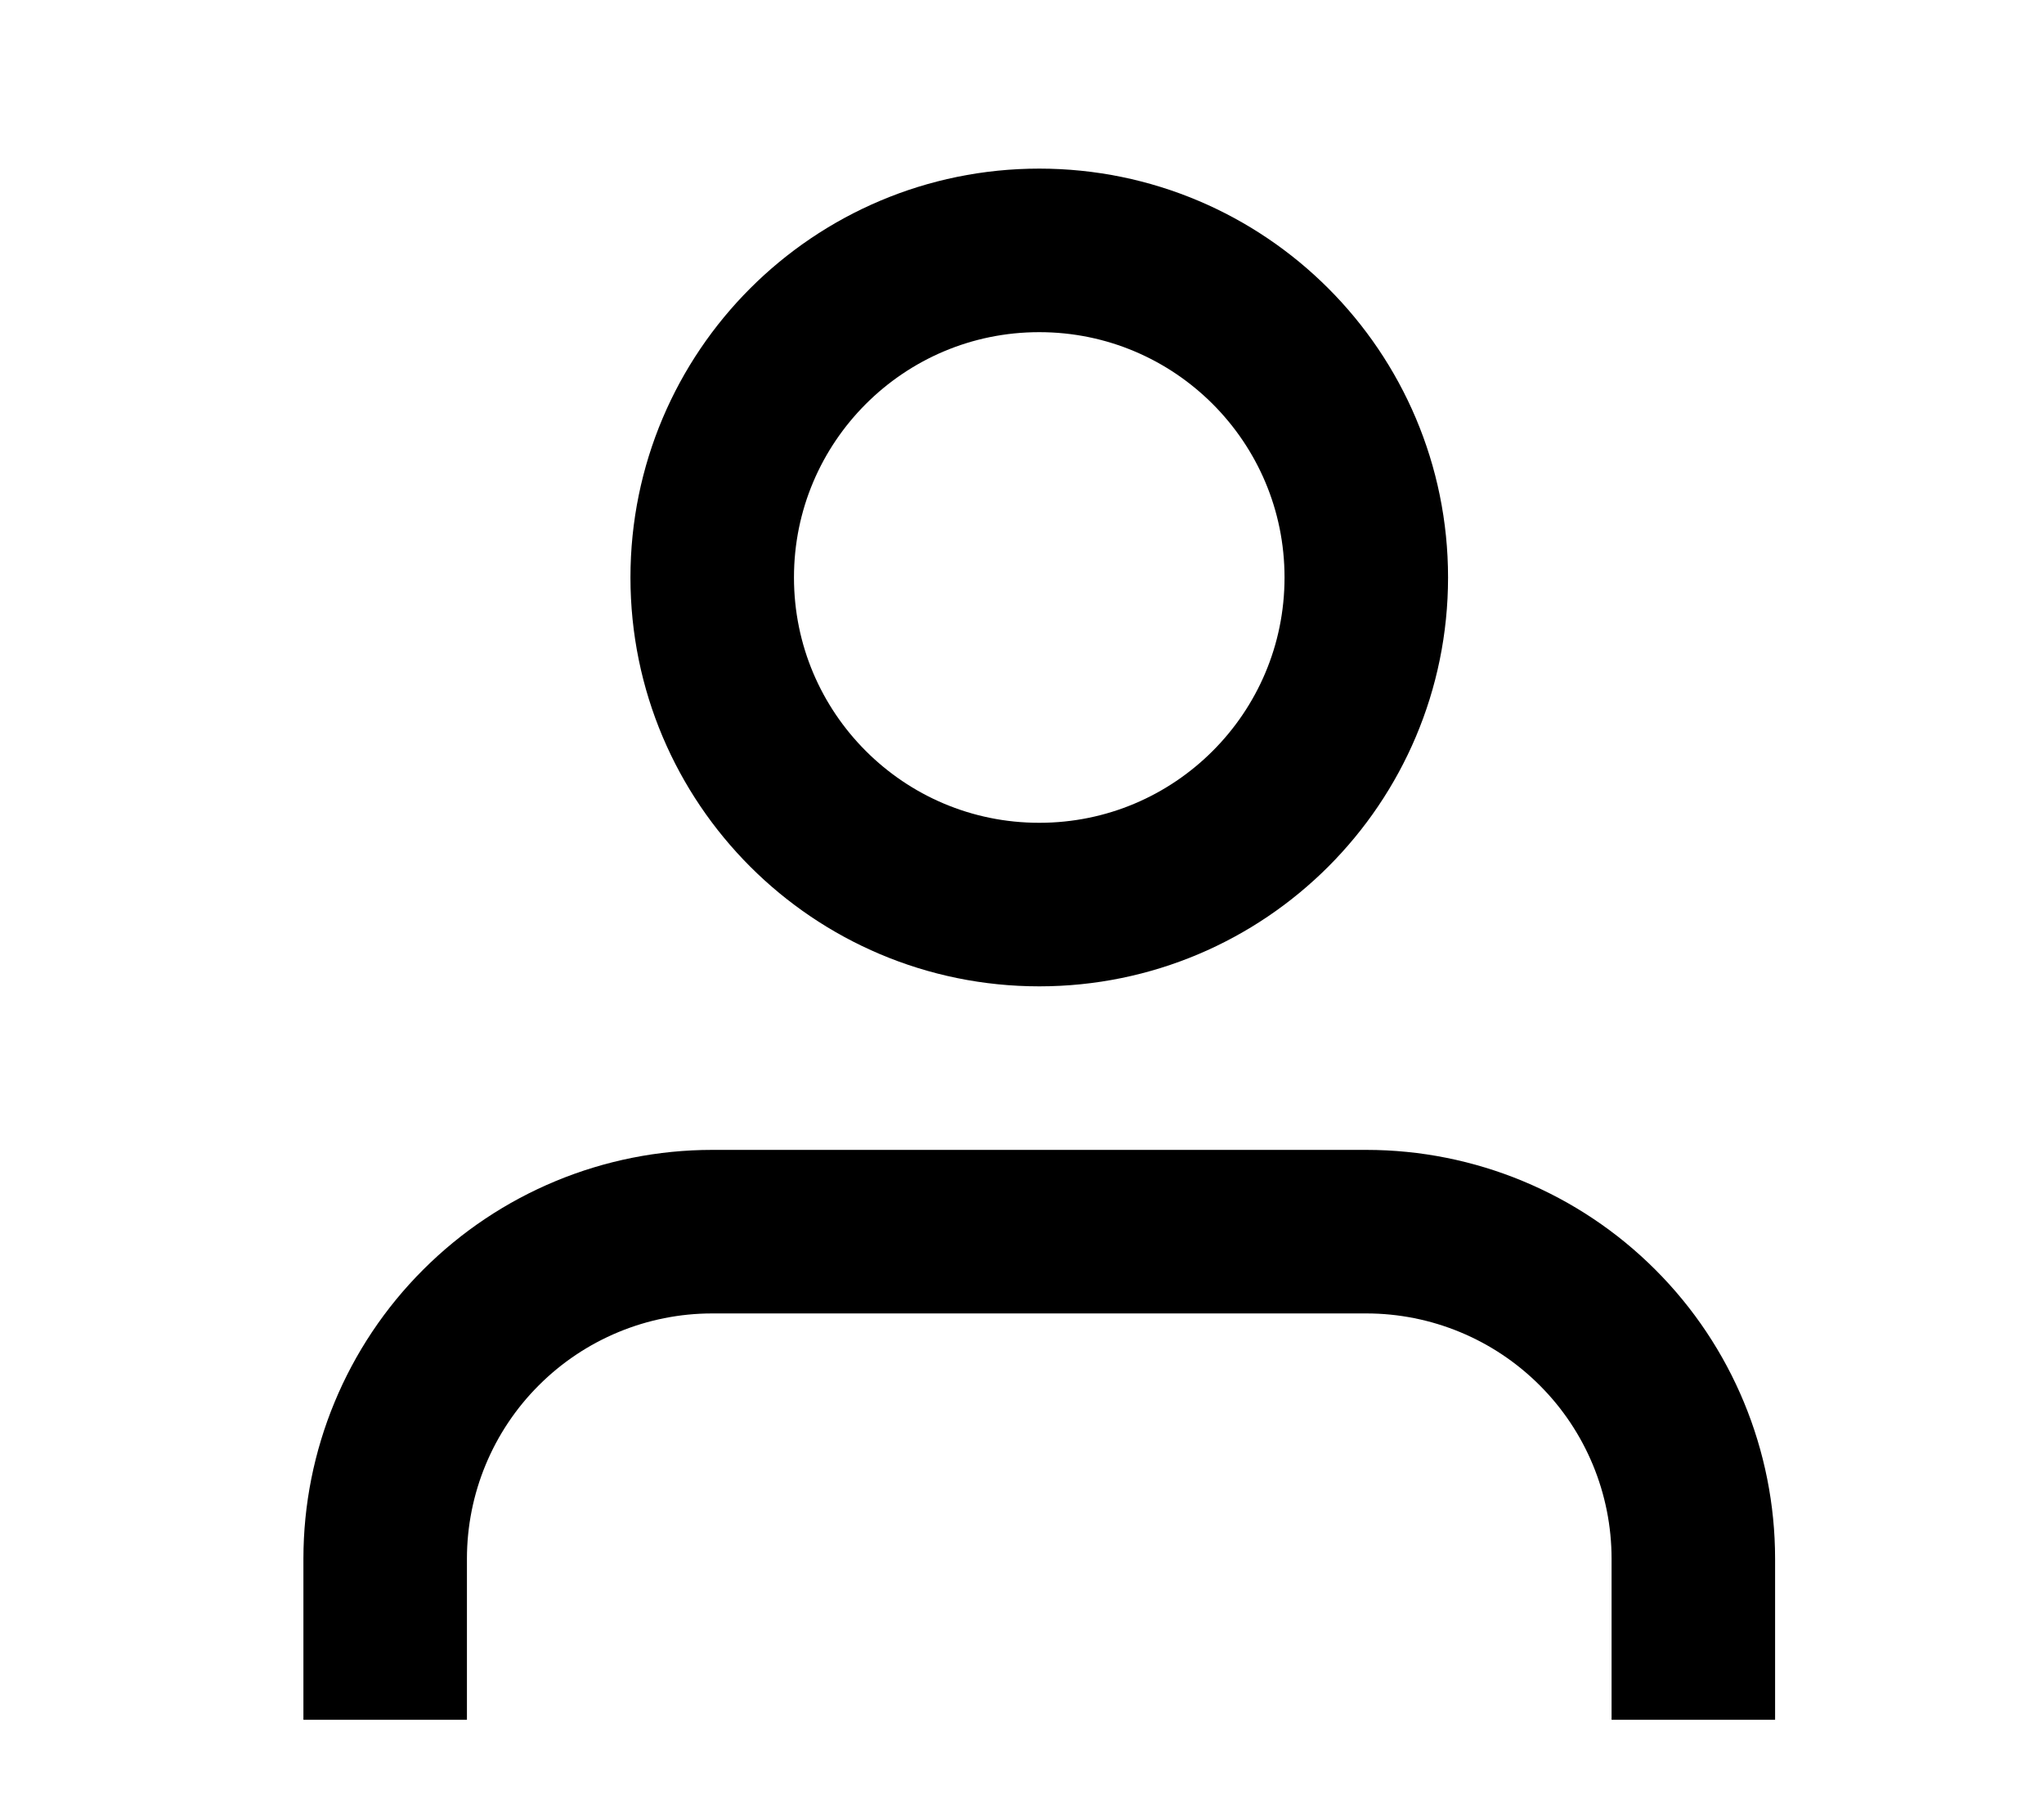<svg width="25" height="22" viewBox="0 0 25 22" fill="none" xmlns="http://www.w3.org/2000/svg">
<g clip-path="url(#clip0_4507_1597)">
<path d="M20.711 21.062V19.062C20.711 18.002 20.29 16.984 19.539 16.234C18.789 15.484 17.772 15.062 16.711 15.062H8.711C7.65 15.062 6.633 15.484 5.883 16.234C5.132 16.984 4.711 18.002 4.711 19.062V21.062" stroke="black" stroke-width="2" stroke-linecap="round" stroke-linejoin="round"/>
<path d="M12.711 11.062C14.92 11.062 16.711 9.272 16.711 7.062C16.711 4.853 14.92 3.062 12.711 3.062C10.502 3.062 8.711 4.853 8.711 7.062C8.711 9.272 10.502 11.062 12.711 11.062Z" stroke="black" stroke-width="2" stroke-linecap="round" stroke-linejoin="round"/>
</g>
<defs>
<clipPath id="clip0_4507_1597">
<rect width="24" height="21" fill="white" transform="translate(0.355 0.031)"/>
</clipPath>
</defs>
</svg>
